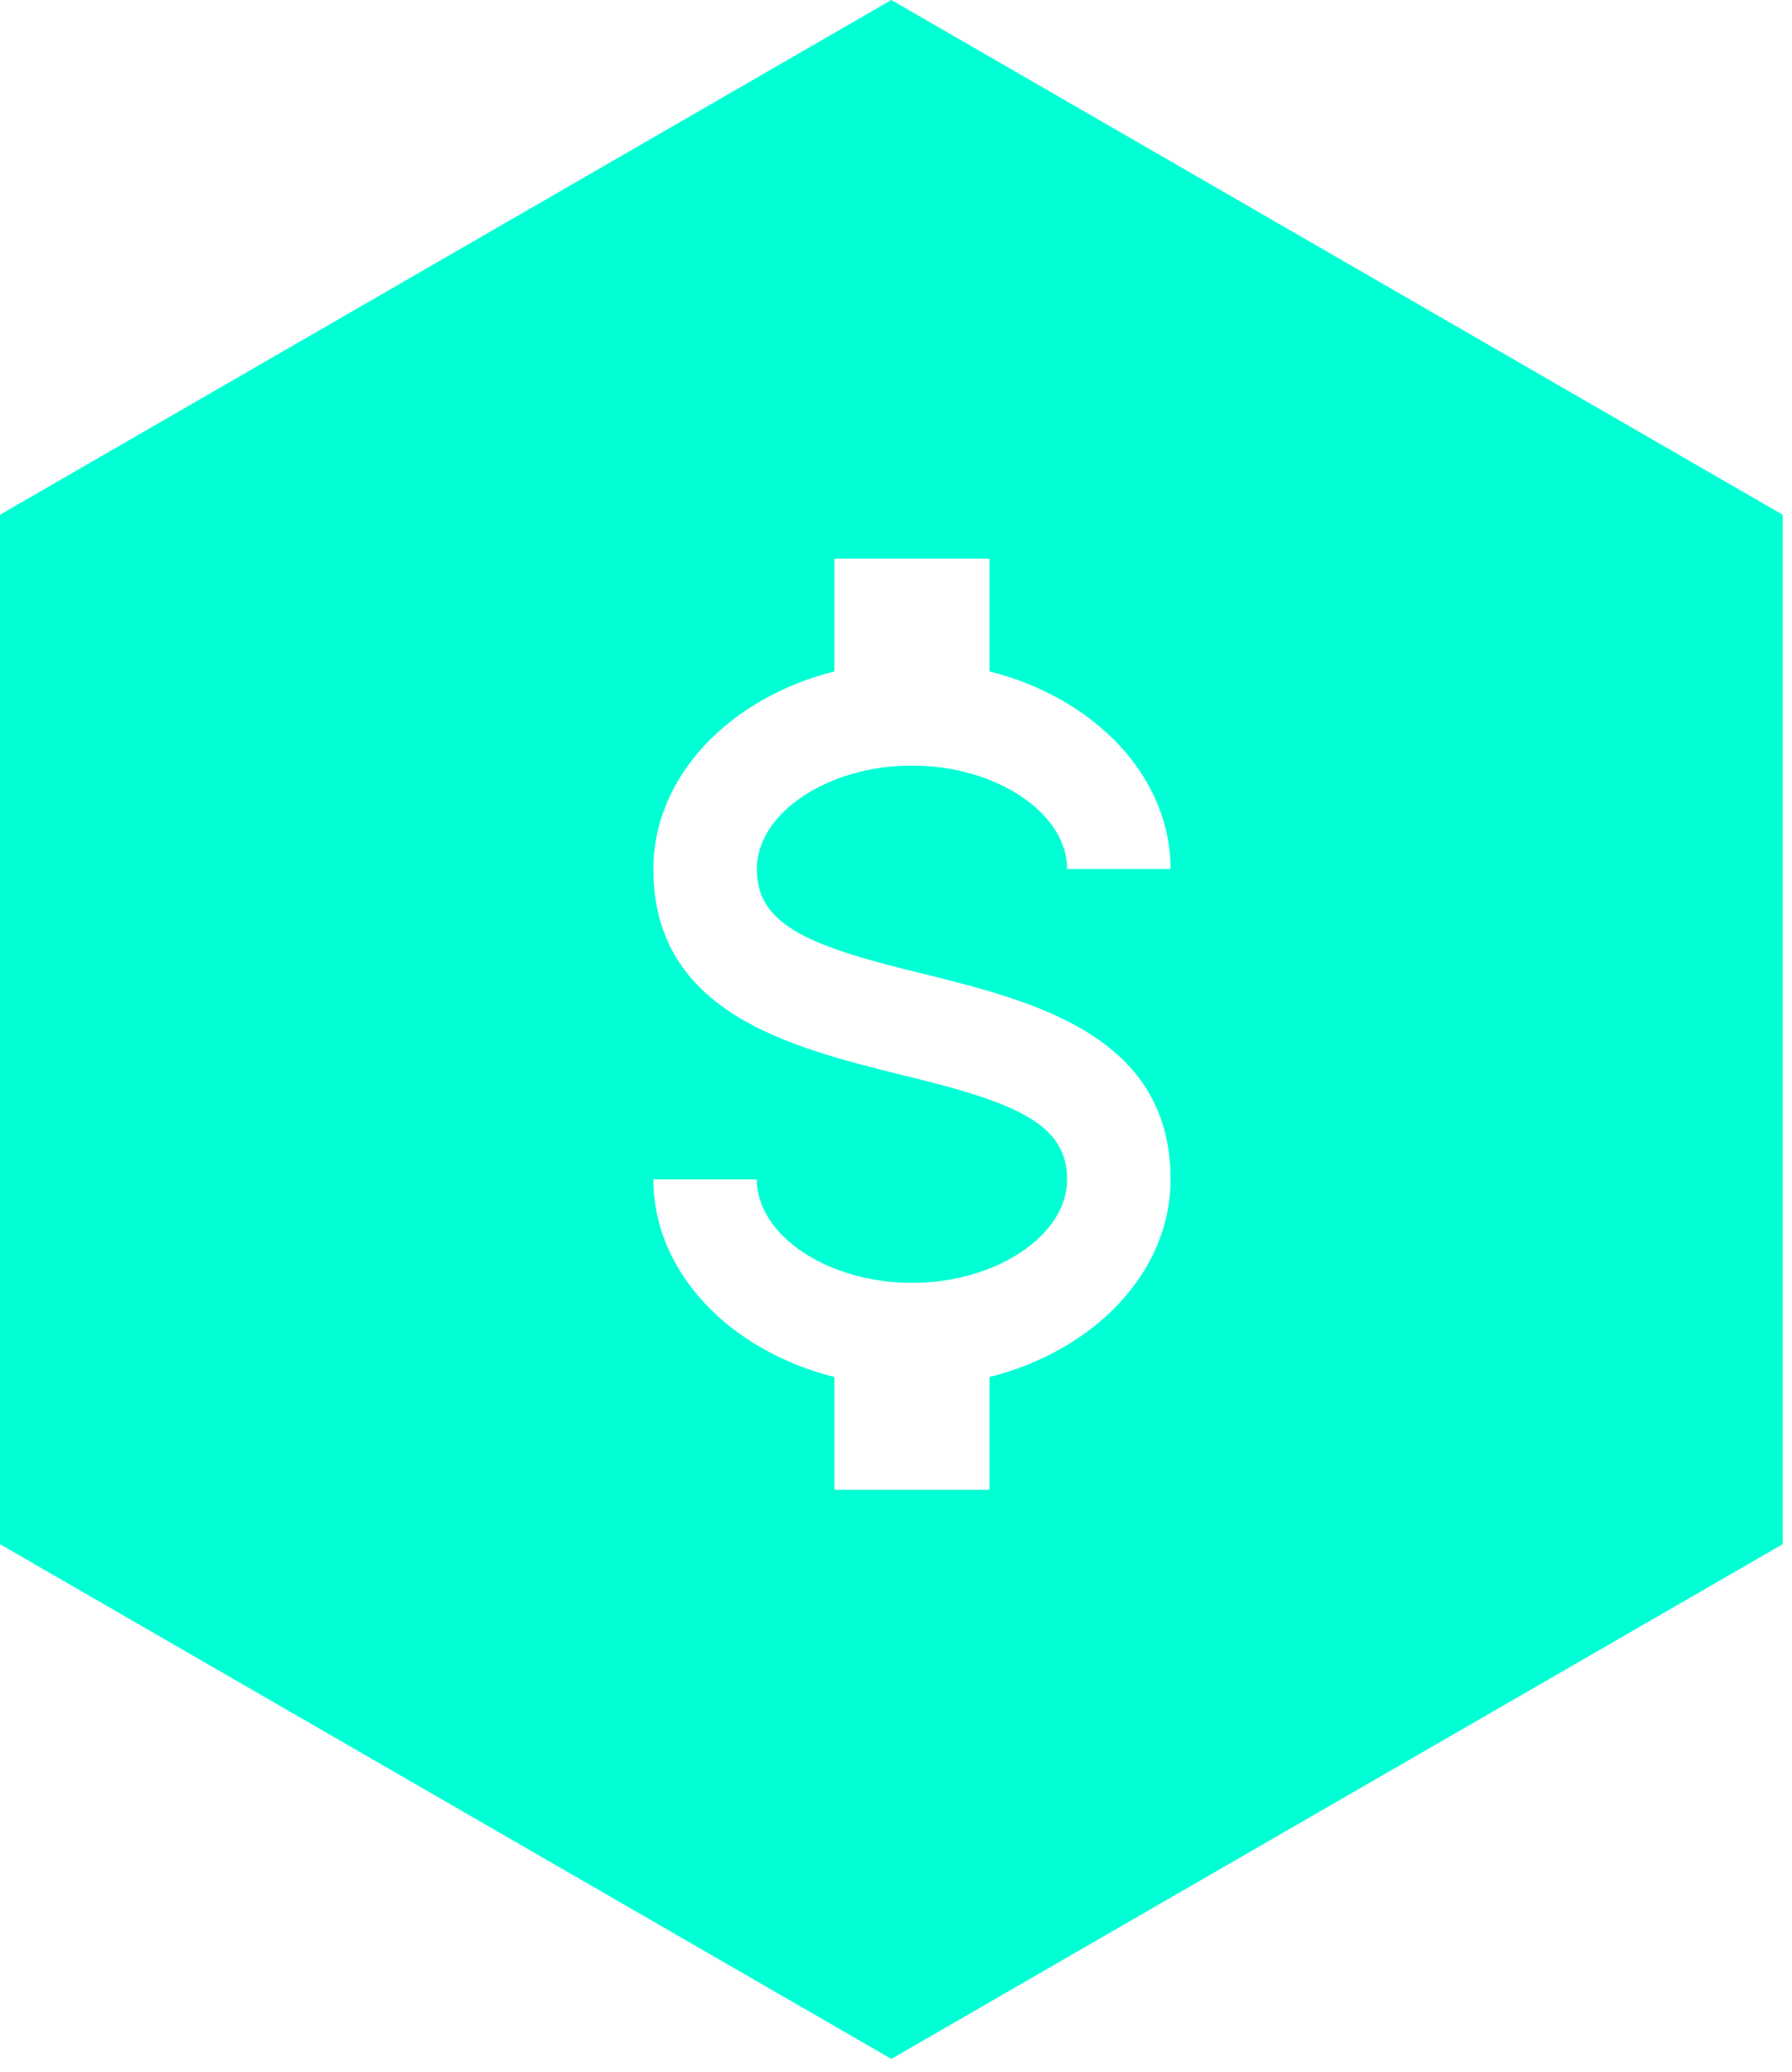 <svg width="77" height="89" viewBox="0 0 77 89" fill="none" xmlns="http://www.w3.org/2000/svg">
<path fill-rule="evenodd" clip-rule="evenodd" d="M76.6 22.113L38.3 0L-2.28882e-05 22.113V66.338L38.3 88.45L76.6 66.338V22.113ZM32.519 50.667H28.075C28.075 54.644 31.342 58.022 35.853 59.156V64H42.519V59.156C47.031 58.022 50.297 54.644 50.297 50.667C50.297 44.489 44.431 43.022 39.719 41.844C34.831 40.667 32.519 39.778 32.519 37.333C32.519 34.933 35.564 32.889 39.186 32.889C42.808 32.889 45.853 34.933 45.853 37.333H50.297C50.297 33.356 47.031 29.978 42.519 28.844V24H35.853V28.844C31.342 29.978 28.075 33.356 28.075 37.333C28.075 43.511 33.942 44.978 38.653 46.156C43.542 47.333 45.853 48.222 45.853 50.667C45.853 53.067 42.808 55.111 39.186 55.111C35.564 55.111 32.519 53.067 32.519 50.667Z" fill="#00FFD5"/>
</svg>
